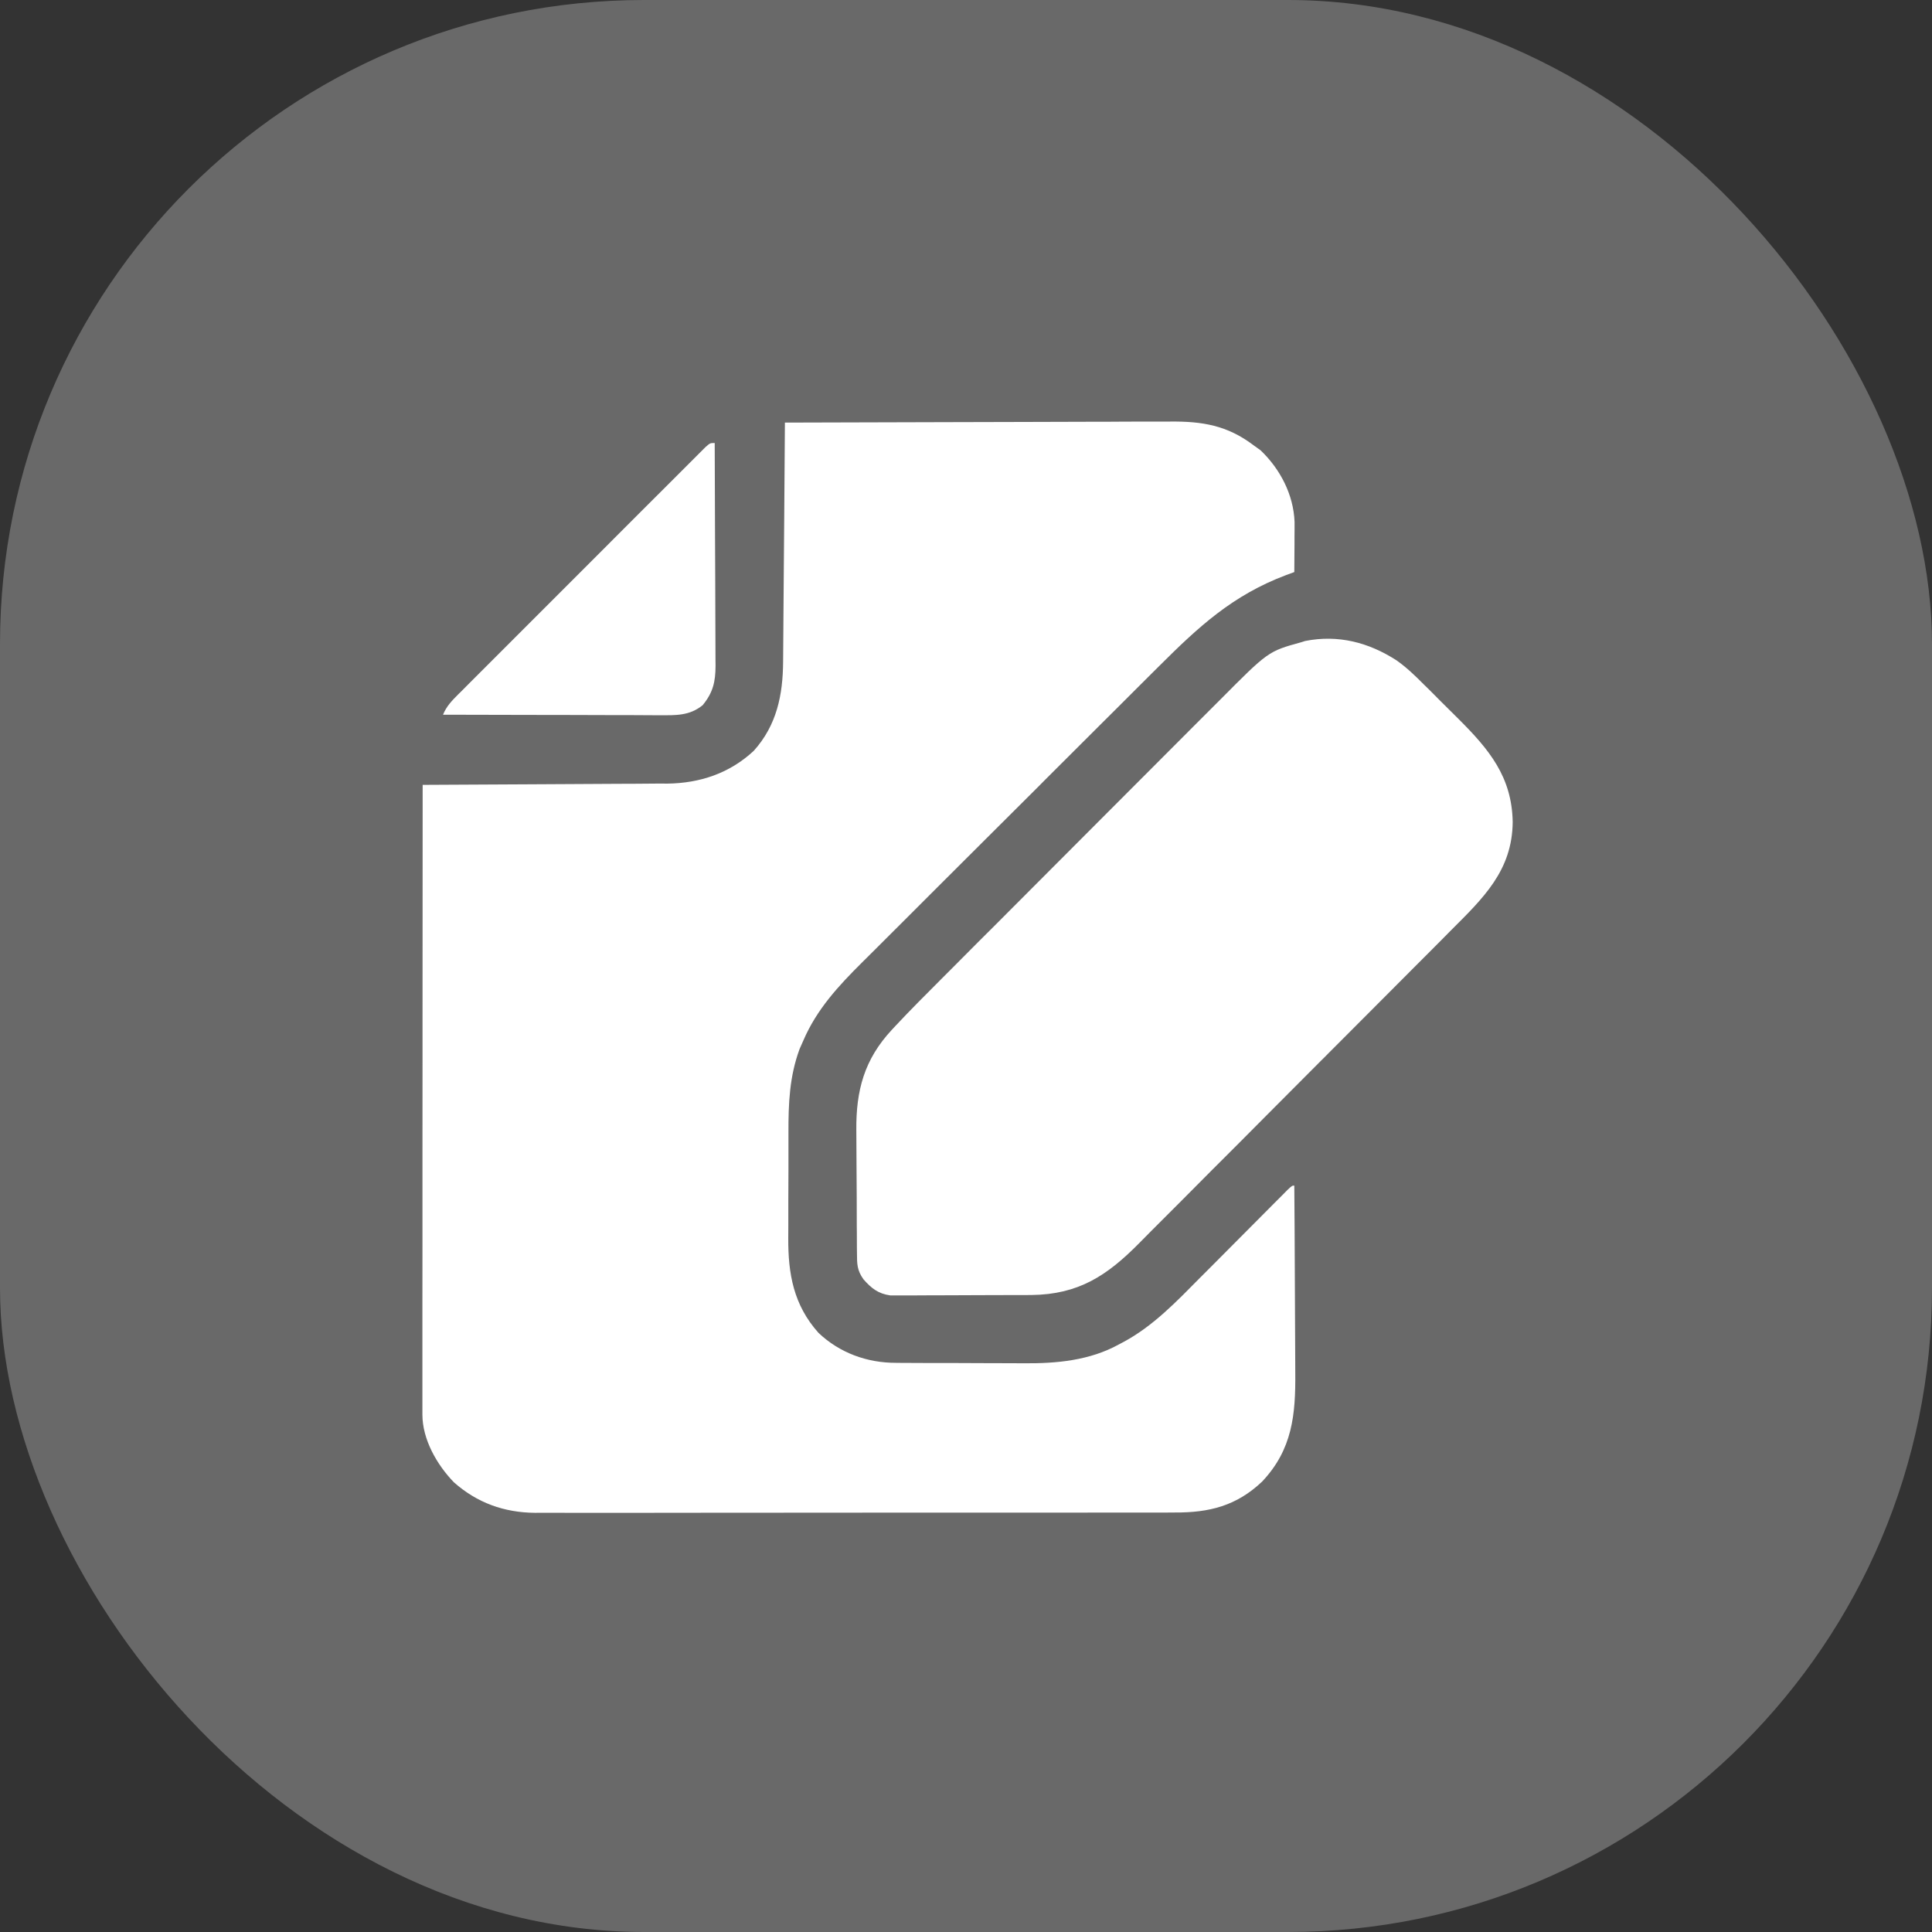 <svg width="30" height="30" viewBox="0 0 30 30" fill="none" xmlns="http://www.w3.org/2000/svg">
<rect x="0" y="0" width="30" height="30" fill="#333333" stroke="none"/>
<rect width="30" height="30" rx="10" fill="#696969"/>
<path d="M12.03 15.057L9.005 16.746L9.055 13.282L12.03 15.057Z" fill="#696969"/>
<g clip-path="url(#clip0_7448_703)">
<path d="M12.188 6.562C13.033 6.559 13.879 6.557 14.724 6.555C15.117 6.554 15.509 6.553 15.902 6.552C16.244 6.55 16.586 6.549 16.928 6.549C17.109 6.549 17.291 6.549 17.472 6.547C17.642 6.547 17.813 6.546 17.984 6.546C18.046 6.546 18.108 6.546 18.171 6.546C18.667 6.541 19.059 6.605 19.465 6.914C19.502 6.94 19.538 6.966 19.575 6.993C19.879 7.284 20.085 7.679 20.102 8.104C20.102 8.14 20.102 8.176 20.102 8.213C20.102 8.252 20.102 8.291 20.101 8.332C20.101 8.372 20.101 8.413 20.101 8.454C20.1 8.495 20.1 8.536 20.1 8.579C20.1 8.68 20.099 8.781 20.098 8.883C20.056 8.898 20.014 8.914 19.97 8.93C19.139 9.243 18.609 9.734 17.992 10.35C17.937 10.405 17.882 10.459 17.827 10.514C17.648 10.692 17.47 10.87 17.291 11.049C17.229 11.111 17.167 11.172 17.105 11.234C16.814 11.524 16.524 11.814 16.233 12.104C16.2 12.138 16.167 12.171 16.134 12.204C16.117 12.22 16.101 12.237 16.084 12.254C15.816 12.521 15.548 12.788 15.28 13.055C15.004 13.33 14.728 13.605 14.452 13.881C14.298 14.035 14.143 14.19 13.989 14.344C13.843 14.488 13.698 14.633 13.553 14.779C13.5 14.832 13.447 14.884 13.394 14.937C13.023 15.305 12.682 15.672 12.474 16.158C12.455 16.2 12.436 16.243 12.417 16.286C12.258 16.715 12.242 17.137 12.243 17.588C12.243 17.65 12.243 17.712 12.243 17.774C12.242 17.904 12.242 18.033 12.243 18.162C12.243 18.326 12.242 18.491 12.241 18.655C12.241 18.783 12.241 18.911 12.241 19.039C12.241 19.099 12.241 19.16 12.24 19.221C12.237 19.78 12.322 20.263 12.709 20.696C13.037 21.008 13.465 21.163 13.913 21.162C13.94 21.163 13.967 21.163 13.995 21.163C14.083 21.164 14.171 21.164 14.259 21.164C14.321 21.164 14.383 21.165 14.445 21.165C14.575 21.165 14.705 21.165 14.835 21.165C14.999 21.165 15.164 21.166 15.329 21.167C15.457 21.168 15.585 21.168 15.713 21.168C15.774 21.168 15.835 21.169 15.895 21.169C16.405 21.173 16.92 21.127 17.376 20.875C17.399 20.863 17.422 20.851 17.446 20.838C17.908 20.59 18.272 20.207 18.638 19.837C18.697 19.778 18.756 19.72 18.814 19.661C18.938 19.536 19.062 19.411 19.186 19.287C19.331 19.141 19.476 18.995 19.621 18.85C19.679 18.792 19.737 18.733 19.795 18.675C19.83 18.64 19.865 18.605 19.9 18.57C19.931 18.539 19.962 18.508 19.993 18.476C20.063 18.41 20.063 18.41 20.098 18.41C20.102 18.874 20.104 19.338 20.106 19.803C20.106 20.018 20.107 20.234 20.109 20.45C20.11 20.658 20.111 20.866 20.112 21.075C20.112 21.154 20.112 21.233 20.113 21.312C20.119 21.967 20.069 22.508 19.597 23.007C19.2 23.383 18.778 23.489 18.241 23.486C18.176 23.486 18.176 23.486 18.109 23.487C17.988 23.487 17.868 23.487 17.747 23.487C17.617 23.487 17.487 23.487 17.356 23.487C17.101 23.488 16.846 23.488 16.591 23.488C16.384 23.488 16.177 23.488 15.969 23.488C15.94 23.488 15.91 23.488 15.88 23.488C15.819 23.488 15.759 23.488 15.699 23.488C15.136 23.489 14.573 23.488 14.011 23.488C13.496 23.488 12.982 23.488 12.468 23.489C11.939 23.49 11.41 23.49 10.881 23.49C10.585 23.49 10.288 23.49 9.992 23.491C9.739 23.491 9.487 23.491 9.234 23.491C9.106 23.49 8.977 23.49 8.848 23.491C8.708 23.491 8.569 23.491 8.429 23.49C8.389 23.491 8.349 23.491 8.307 23.491C7.828 23.487 7.408 23.336 7.048 23.017C6.783 22.743 6.559 22.351 6.559 21.964C6.559 21.929 6.559 21.894 6.559 21.858C6.559 21.82 6.559 21.781 6.559 21.742C6.559 21.701 6.559 21.66 6.559 21.619C6.559 21.505 6.559 21.392 6.559 21.279C6.559 21.157 6.559 21.035 6.559 20.913C6.559 20.702 6.559 20.491 6.559 20.279C6.56 19.974 6.56 19.668 6.56 19.363C6.56 18.867 6.56 18.371 6.56 17.875C6.561 17.394 6.561 16.912 6.561 16.43C6.561 16.401 6.561 16.371 6.561 16.34C6.561 16.192 6.561 16.043 6.561 15.894C6.562 14.658 6.562 13.423 6.563 12.187C6.584 12.187 6.605 12.187 6.626 12.187C7.134 12.185 7.642 12.182 8.15 12.179C8.396 12.178 8.642 12.176 8.887 12.175C9.124 12.174 9.362 12.173 9.599 12.171C9.689 12.171 9.78 12.17 9.87 12.17C9.997 12.169 10.124 12.168 10.251 12.167C10.288 12.168 10.325 12.168 10.363 12.168C10.87 12.161 11.329 12.008 11.704 11.659C12.062 11.261 12.157 10.79 12.16 10.274C12.161 10.234 12.161 10.194 12.161 10.152C12.162 10.02 12.163 9.888 12.164 9.755C12.165 9.663 12.166 9.571 12.166 9.479C12.168 9.262 12.17 9.045 12.171 8.828C12.173 8.581 12.175 8.334 12.177 8.087C12.181 7.579 12.184 7.071 12.188 6.562Z" fill="white"/>
<path d="M21.684 10.253C21.84 10.363 21.973 10.491 22.107 10.626C22.136 10.654 22.164 10.682 22.194 10.711C22.253 10.771 22.313 10.831 22.372 10.89C22.462 10.981 22.553 11.071 22.644 11.16C23.122 11.636 23.477 12.062 23.489 12.763C23.483 13.521 23.028 13.949 22.524 14.453C22.467 14.511 22.409 14.569 22.352 14.627C22.197 14.783 22.041 14.939 21.885 15.095C21.788 15.193 21.69 15.291 21.593 15.388C21.323 15.659 21.052 15.931 20.782 16.201C20.764 16.219 20.747 16.236 20.729 16.254C20.694 16.289 20.659 16.324 20.624 16.359C20.607 16.376 20.589 16.394 20.572 16.412C20.545 16.438 20.545 16.438 20.519 16.464C20.237 16.746 19.956 17.029 19.675 17.311C19.386 17.603 19.096 17.893 18.805 18.183C18.643 18.346 18.48 18.509 18.319 18.672C18.166 18.826 18.013 18.979 17.86 19.131C17.804 19.187 17.748 19.243 17.693 19.3C17.189 19.81 16.749 20.1 16.015 20.109C15.931 20.109 15.848 20.11 15.764 20.11C15.705 20.11 15.646 20.11 15.587 20.11C15.464 20.111 15.341 20.111 15.218 20.111C15.06 20.111 14.903 20.112 14.746 20.113C14.624 20.114 14.503 20.114 14.381 20.114C14.323 20.114 14.265 20.114 14.207 20.115C14.126 20.115 14.045 20.115 13.964 20.115C13.918 20.115 13.872 20.115 13.824 20.115C13.637 20.089 13.53 20.004 13.408 19.865C13.309 19.727 13.307 19.627 13.307 19.462C13.307 19.436 13.306 19.41 13.306 19.384C13.305 19.299 13.305 19.213 13.305 19.128C13.305 19.099 13.304 19.07 13.304 19.04C13.303 18.884 13.303 18.729 13.303 18.574C13.302 18.415 13.301 18.256 13.3 18.097C13.299 17.974 13.299 17.85 13.298 17.727C13.298 17.669 13.298 17.61 13.297 17.552C13.291 16.934 13.42 16.45 13.85 15.989C13.869 15.97 13.887 15.95 13.906 15.929C14.137 15.682 14.376 15.443 14.615 15.204C14.667 15.152 14.718 15.101 14.77 15.049C14.909 14.909 15.048 14.77 15.187 14.63C15.274 14.543 15.362 14.456 15.449 14.369C15.722 14.095 15.996 13.821 16.269 13.547C16.584 13.232 16.898 12.918 17.212 12.602C17.456 12.358 17.7 12.113 17.944 11.869C18.09 11.724 18.235 11.578 18.38 11.432C18.517 11.295 18.653 11.159 18.79 11.022C18.84 10.972 18.89 10.922 18.94 10.872C19.693 10.114 19.693 10.114 20.204 9.973C20.225 9.966 20.246 9.959 20.267 9.953C20.781 9.852 21.251 9.975 21.684 10.253Z" fill="white"/>
<path d="M11.098 6.879C11.1 7.361 11.102 7.842 11.103 8.324C11.104 8.547 11.104 8.771 11.106 8.995C11.107 9.211 11.107 9.426 11.108 9.642C11.108 9.725 11.108 9.807 11.109 9.889C11.11 10.005 11.11 10.12 11.11 10.235C11.11 10.269 11.11 10.303 11.111 10.338C11.11 10.587 11.072 10.754 10.911 10.95C10.706 11.117 10.491 11.107 10.239 11.106C10.203 11.106 10.167 11.106 10.129 11.106C10.009 11.106 9.89 11.105 9.77 11.104C9.686 11.104 9.603 11.104 9.52 11.104C9.301 11.104 9.082 11.103 8.863 11.102C8.64 11.102 8.417 11.101 8.193 11.101C7.755 11.1 7.317 11.099 6.879 11.098C6.933 10.967 7.013 10.885 7.112 10.785C7.137 10.76 7.137 10.76 7.163 10.735C7.218 10.678 7.274 10.623 7.33 10.567C7.371 10.527 7.411 10.486 7.451 10.446C7.559 10.337 7.668 10.228 7.778 10.119C7.892 10.005 8.005 9.891 8.119 9.778C8.31 9.586 8.502 9.395 8.693 9.204C8.915 8.983 9.136 8.762 9.357 8.54C9.547 8.35 9.736 8.16 9.926 7.97C10.04 7.857 10.153 7.743 10.267 7.63C10.373 7.523 10.48 7.417 10.587 7.31C10.626 7.271 10.665 7.232 10.704 7.193C10.758 7.139 10.811 7.086 10.864 7.033C10.895 7.003 10.924 6.973 10.955 6.942C11.027 6.879 11.027 6.879 11.098 6.879Z" fill="white"/>
</g>
<defs>
<clipPath id="clip0_7448_703">
<rect width="18" height="18" fill="white" transform="translate(6 6)"/>
</clipPath>
</defs>
</svg>
